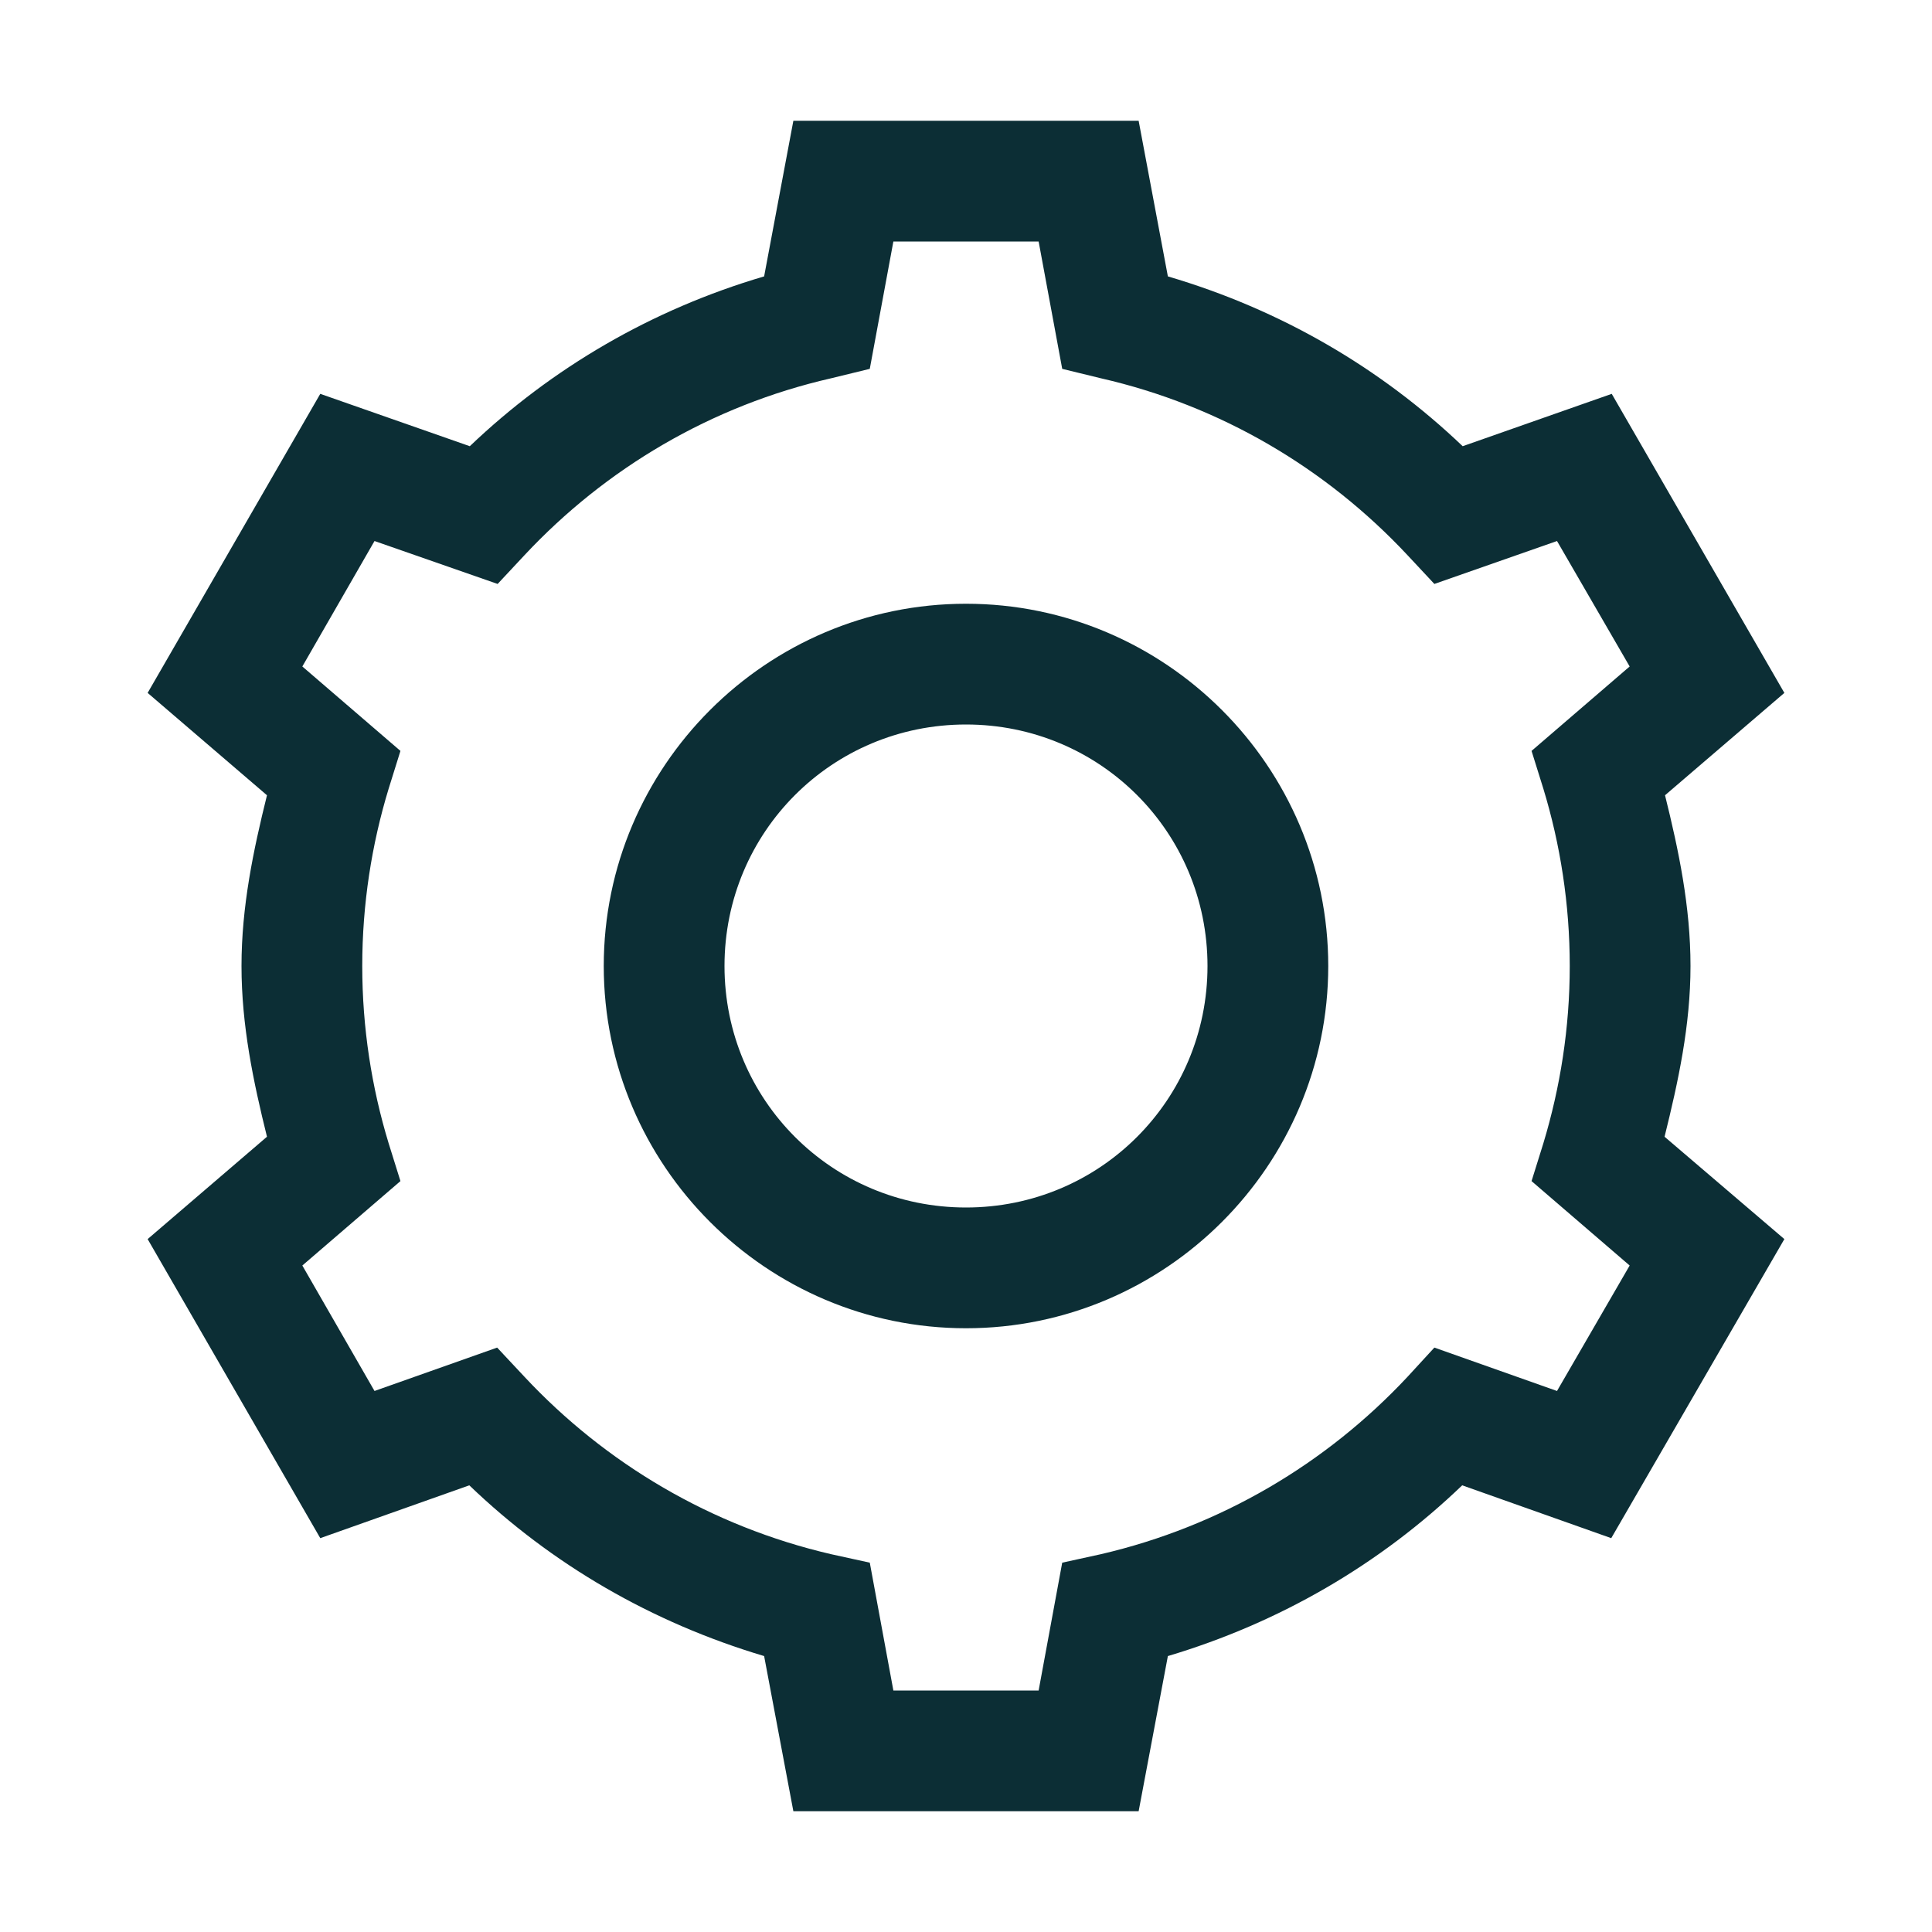 <svg width="96" height="96" viewBox="0 0 96 96" fill="none" xmlns="http://www.w3.org/2000/svg">
<path d="M39.422 6L37.969 13.734C32.391 15.375 27.422 18.281 23.344 22.172L15.914 19.57L7.336 34.43L13.266 39.516C12.586 42.258 12 45.047 12 48C12 50.953 12.586 53.742 13.266 56.484L7.336 61.57L15.914 76.43L23.32 73.805C27.422 77.742 32.391 80.625 37.969 82.289L39.422 90H56.578L58.031 82.289C63.609 80.625 68.578 77.719 72.656 73.805L80.062 76.43L88.664 61.57L82.711 56.484C83.391 53.742 84 50.953 84 48C84 45.047 83.414 42.258 82.734 39.516L88.664 34.43L80.086 19.57L72.68 22.172C68.578 18.258 63.609 15.375 58.031 13.734L56.578 6H39.422ZM44.391 12H51.609L52.781 18.328L54.703 18.797C60.656 20.156 65.906 23.273 69.938 27.586L71.273 29.016L77.367 26.883L80.977 33.117L76.102 37.312L76.688 39.188C77.531 41.953 78 44.93 78 48C78 51.07 77.531 54.023 76.688 56.812L76.102 58.688L80.977 62.883L77.367 69.117L71.273 66.961L69.938 68.414C65.906 72.727 60.656 75.844 54.703 77.227L52.781 77.648L51.609 84H44.391L43.219 77.648L41.297 77.227C35.344 75.844 30.094 72.727 26.062 68.414L24.703 66.961L18.609 69.117L15.023 62.883L19.898 58.688L19.312 56.812C18.469 54.047 18 51.07 18 48C18 44.93 18.469 41.953 19.312 39.188L19.898 37.312L15.023 33.117L18.609 26.883L24.727 29.016L26.062 27.586C30.094 23.273 35.344 20.156 41.297 18.797L43.219 18.328L44.391 12ZM48 30C38.086 30 30 38.086 30 48C30 57.914 38.086 66 48 66C57.914 66 66 57.914 66 48C66 38.086 57.914 30 48 30ZM48 36C54.656 36 60 41.344 60 48C60 54.656 54.656 60 48 60C41.344 60 36 54.656 36 48C36 41.344 41.344 36 48 36Z" fill="#0C2E35"/>
</svg>
